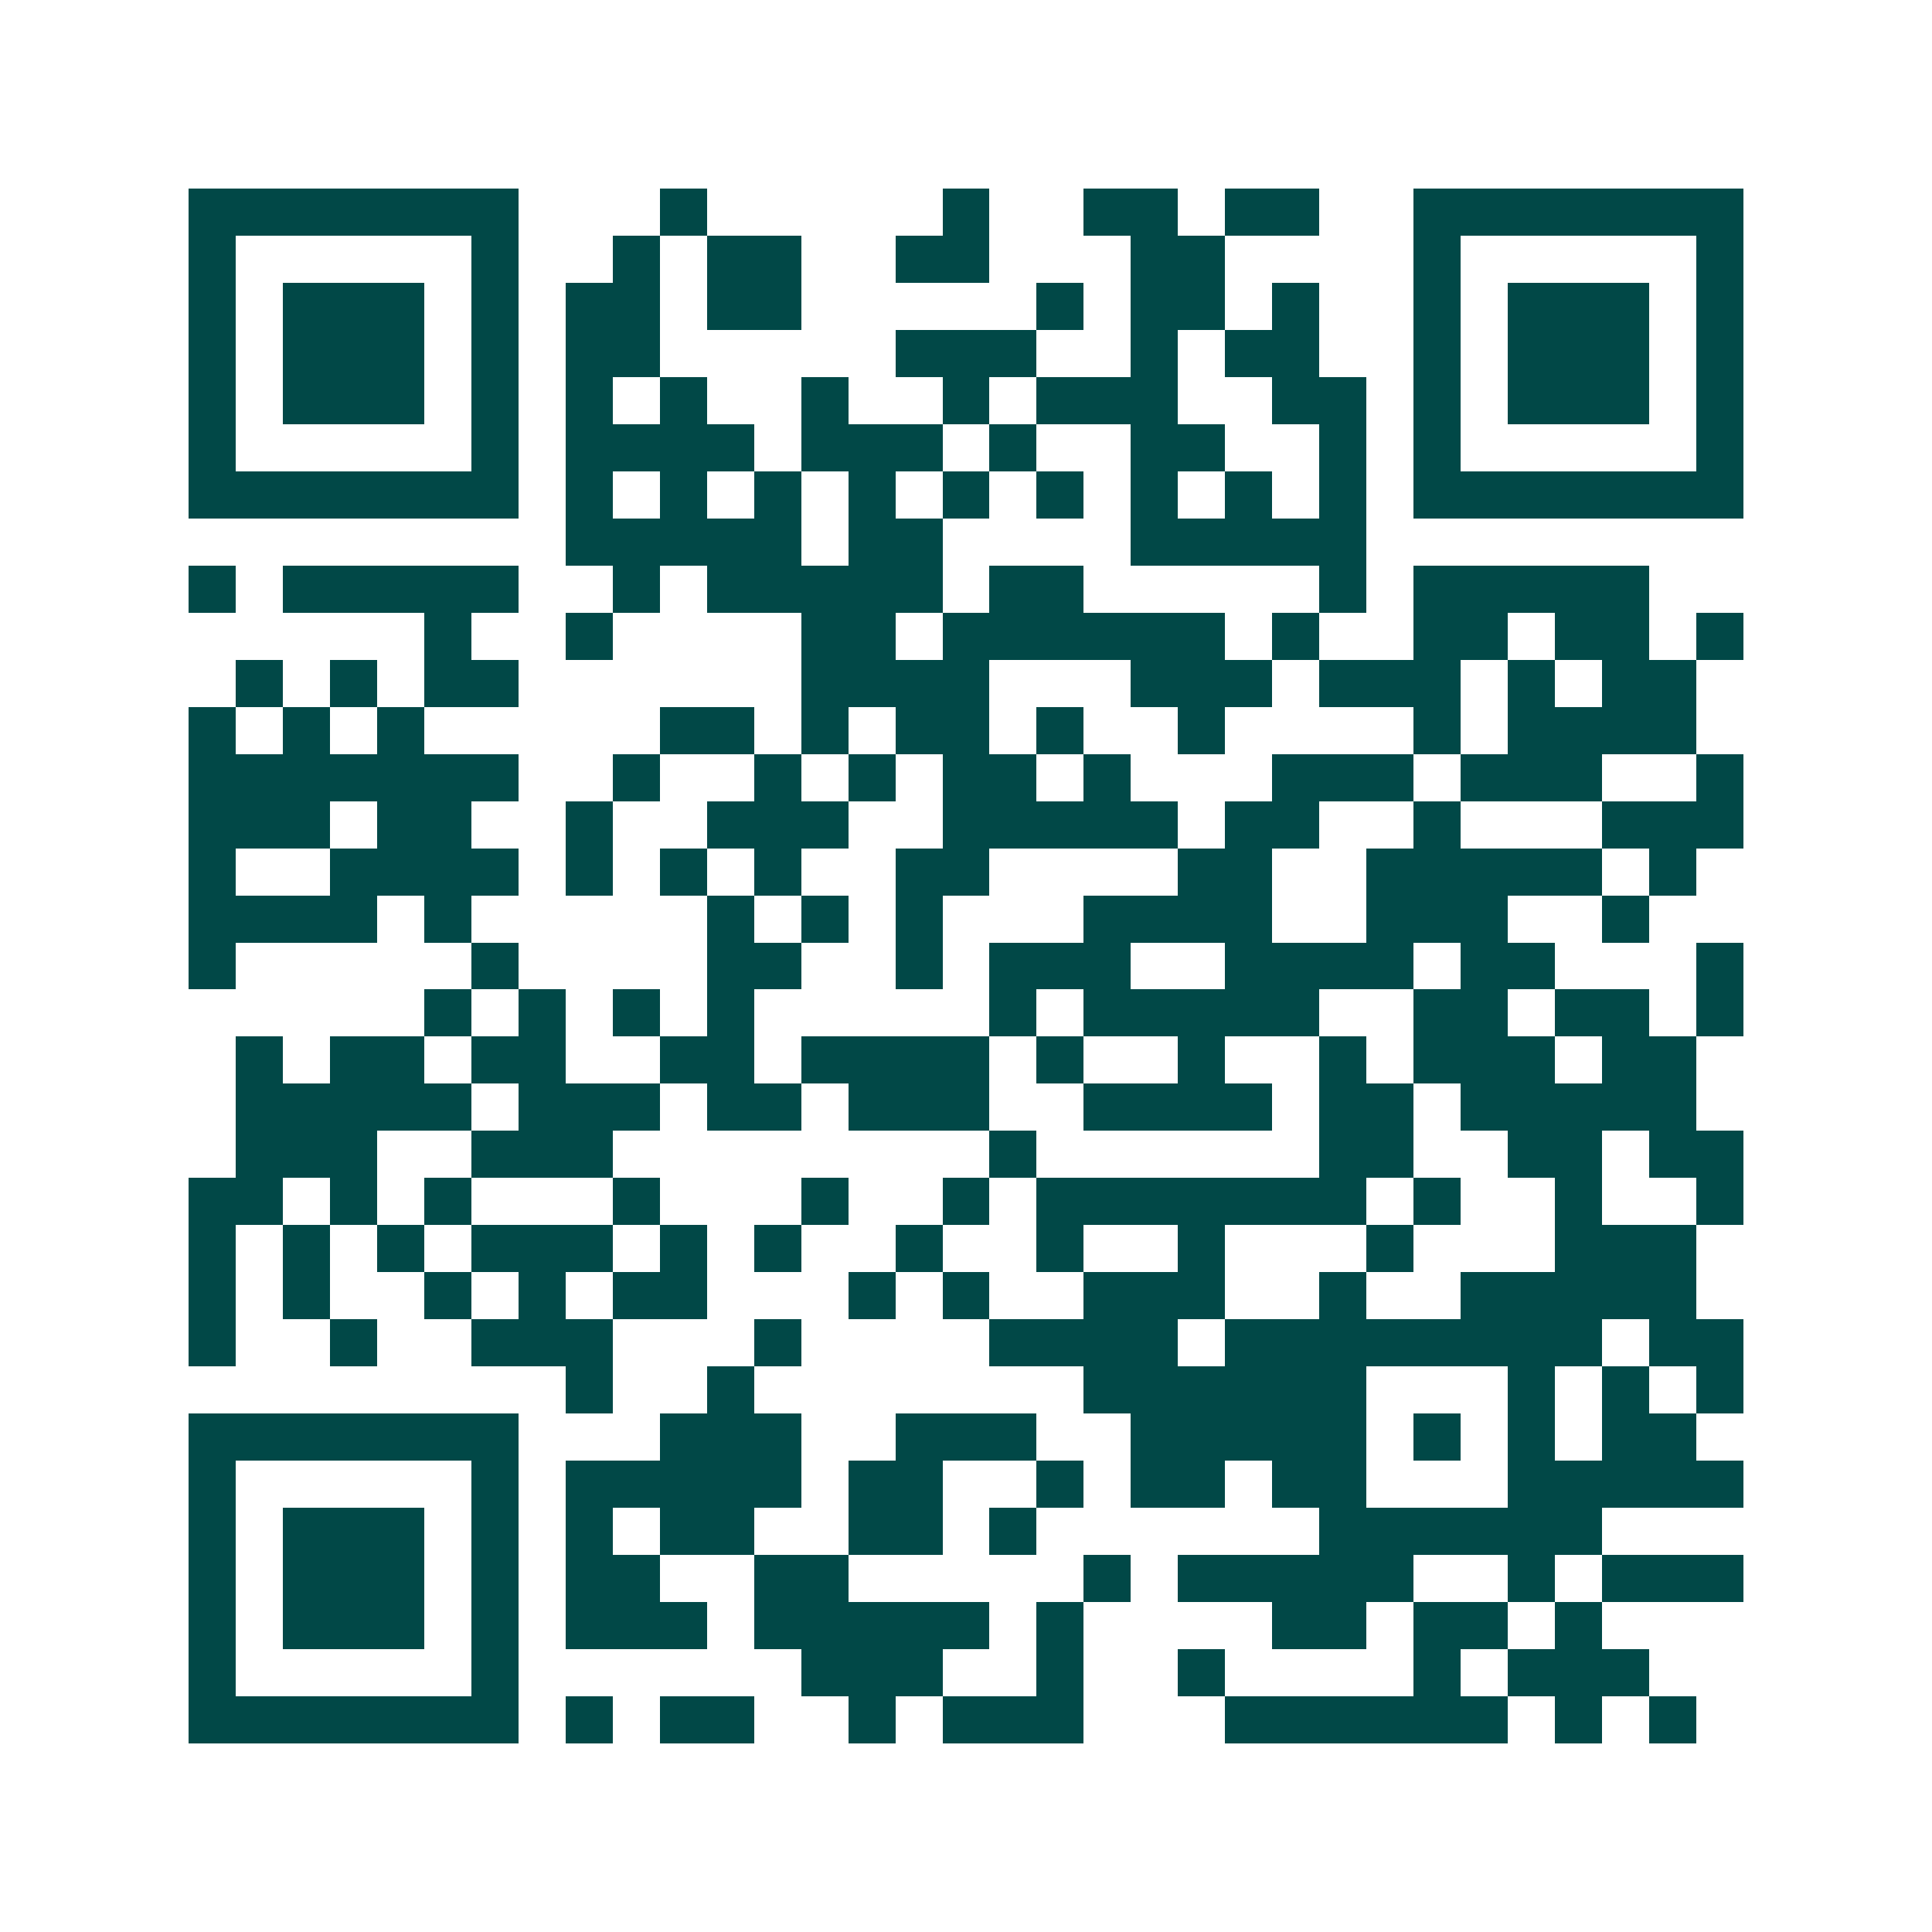 <svg xmlns="http://www.w3.org/2000/svg" width="200" height="200" viewBox="0 0 41 41" shape-rendering="crispEdges"><path fill="#ffffff" d="M0 0h41v41H0z"/><path stroke="#014847" d="M4 4.5h7m3 0h1m5 0h1m2 0h2m1 0h2m2 0h7M4 5.5h1m5 0h1m2 0h1m1 0h2m2 0h2m3 0h2m4 0h1m5 0h1M4 6.5h1m1 0h3m1 0h1m1 0h2m1 0h2m5 0h1m1 0h2m1 0h1m2 0h1m1 0h3m1 0h1M4 7.5h1m1 0h3m1 0h1m1 0h2m5 0h3m2 0h1m1 0h2m2 0h1m1 0h3m1 0h1M4 8.5h1m1 0h3m1 0h1m1 0h1m1 0h1m2 0h1m2 0h1m1 0h3m2 0h2m1 0h1m1 0h3m1 0h1M4 9.5h1m5 0h1m1 0h4m1 0h3m1 0h1m2 0h2m2 0h1m1 0h1m5 0h1M4 10.5h7m1 0h1m1 0h1m1 0h1m1 0h1m1 0h1m1 0h1m1 0h1m1 0h1m1 0h1m1 0h7M12 11.5h5m1 0h2m4 0h5M4 12.5h1m1 0h5m2 0h1m1 0h5m1 0h2m5 0h1m1 0h5M9 13.5h1m2 0h1m4 0h2m1 0h6m1 0h1m2 0h2m1 0h2m1 0h1M5 14.5h1m1 0h1m1 0h2m6 0h4m3 0h3m1 0h3m1 0h1m1 0h2M4 15.5h1m1 0h1m1 0h1m5 0h2m1 0h1m1 0h2m1 0h1m2 0h1m4 0h1m1 0h4M4 16.5h7m2 0h1m2 0h1m1 0h1m1 0h2m1 0h1m3 0h3m1 0h3m2 0h1M4 17.5h3m1 0h2m2 0h1m2 0h3m2 0h5m1 0h2m2 0h1m3 0h3M4 18.5h1m2 0h4m1 0h1m1 0h1m1 0h1m2 0h2m4 0h2m2 0h5m1 0h1M4 19.5h4m1 0h1m5 0h1m1 0h1m1 0h1m3 0h4m2 0h3m2 0h1M4 20.5h1m5 0h1m4 0h2m2 0h1m1 0h3m2 0h4m1 0h2m3 0h1M9 21.5h1m1 0h1m1 0h1m1 0h1m5 0h1m1 0h5m2 0h2m1 0h2m1 0h1M5 22.5h1m1 0h2m1 0h2m2 0h2m1 0h4m1 0h1m2 0h1m2 0h1m1 0h3m1 0h2M5 23.5h5m1 0h3m1 0h2m1 0h3m2 0h4m1 0h2m1 0h5M5 24.5h3m2 0h3m8 0h1m6 0h2m2 0h2m1 0h2M4 25.5h2m1 0h1m1 0h1m3 0h1m3 0h1m2 0h1m1 0h7m1 0h1m2 0h1m2 0h1M4 26.5h1m1 0h1m1 0h1m1 0h3m1 0h1m1 0h1m2 0h1m2 0h1m2 0h1m3 0h1m3 0h3M4 27.5h1m1 0h1m2 0h1m1 0h1m1 0h2m3 0h1m1 0h1m2 0h3m2 0h1m2 0h5M4 28.5h1m2 0h1m2 0h3m3 0h1m4 0h4m1 0h8m1 0h2M12 29.5h1m2 0h1m7 0h6m3 0h1m1 0h1m1 0h1M4 30.5h7m3 0h3m2 0h3m2 0h5m1 0h1m1 0h1m1 0h2M4 31.5h1m5 0h1m1 0h5m1 0h2m2 0h1m1 0h2m1 0h2m3 0h5M4 32.5h1m1 0h3m1 0h1m1 0h1m1 0h2m2 0h2m1 0h1m6 0h6M4 33.5h1m1 0h3m1 0h1m1 0h2m2 0h2m5 0h1m1 0h5m2 0h1m1 0h3M4 34.5h1m1 0h3m1 0h1m1 0h3m1 0h5m1 0h1m4 0h2m1 0h2m1 0h1M4 35.5h1m5 0h1m6 0h3m2 0h1m2 0h1m4 0h1m1 0h3M4 36.5h7m1 0h1m1 0h2m2 0h1m1 0h3m3 0h6m1 0h1m1 0h1"/></svg>
